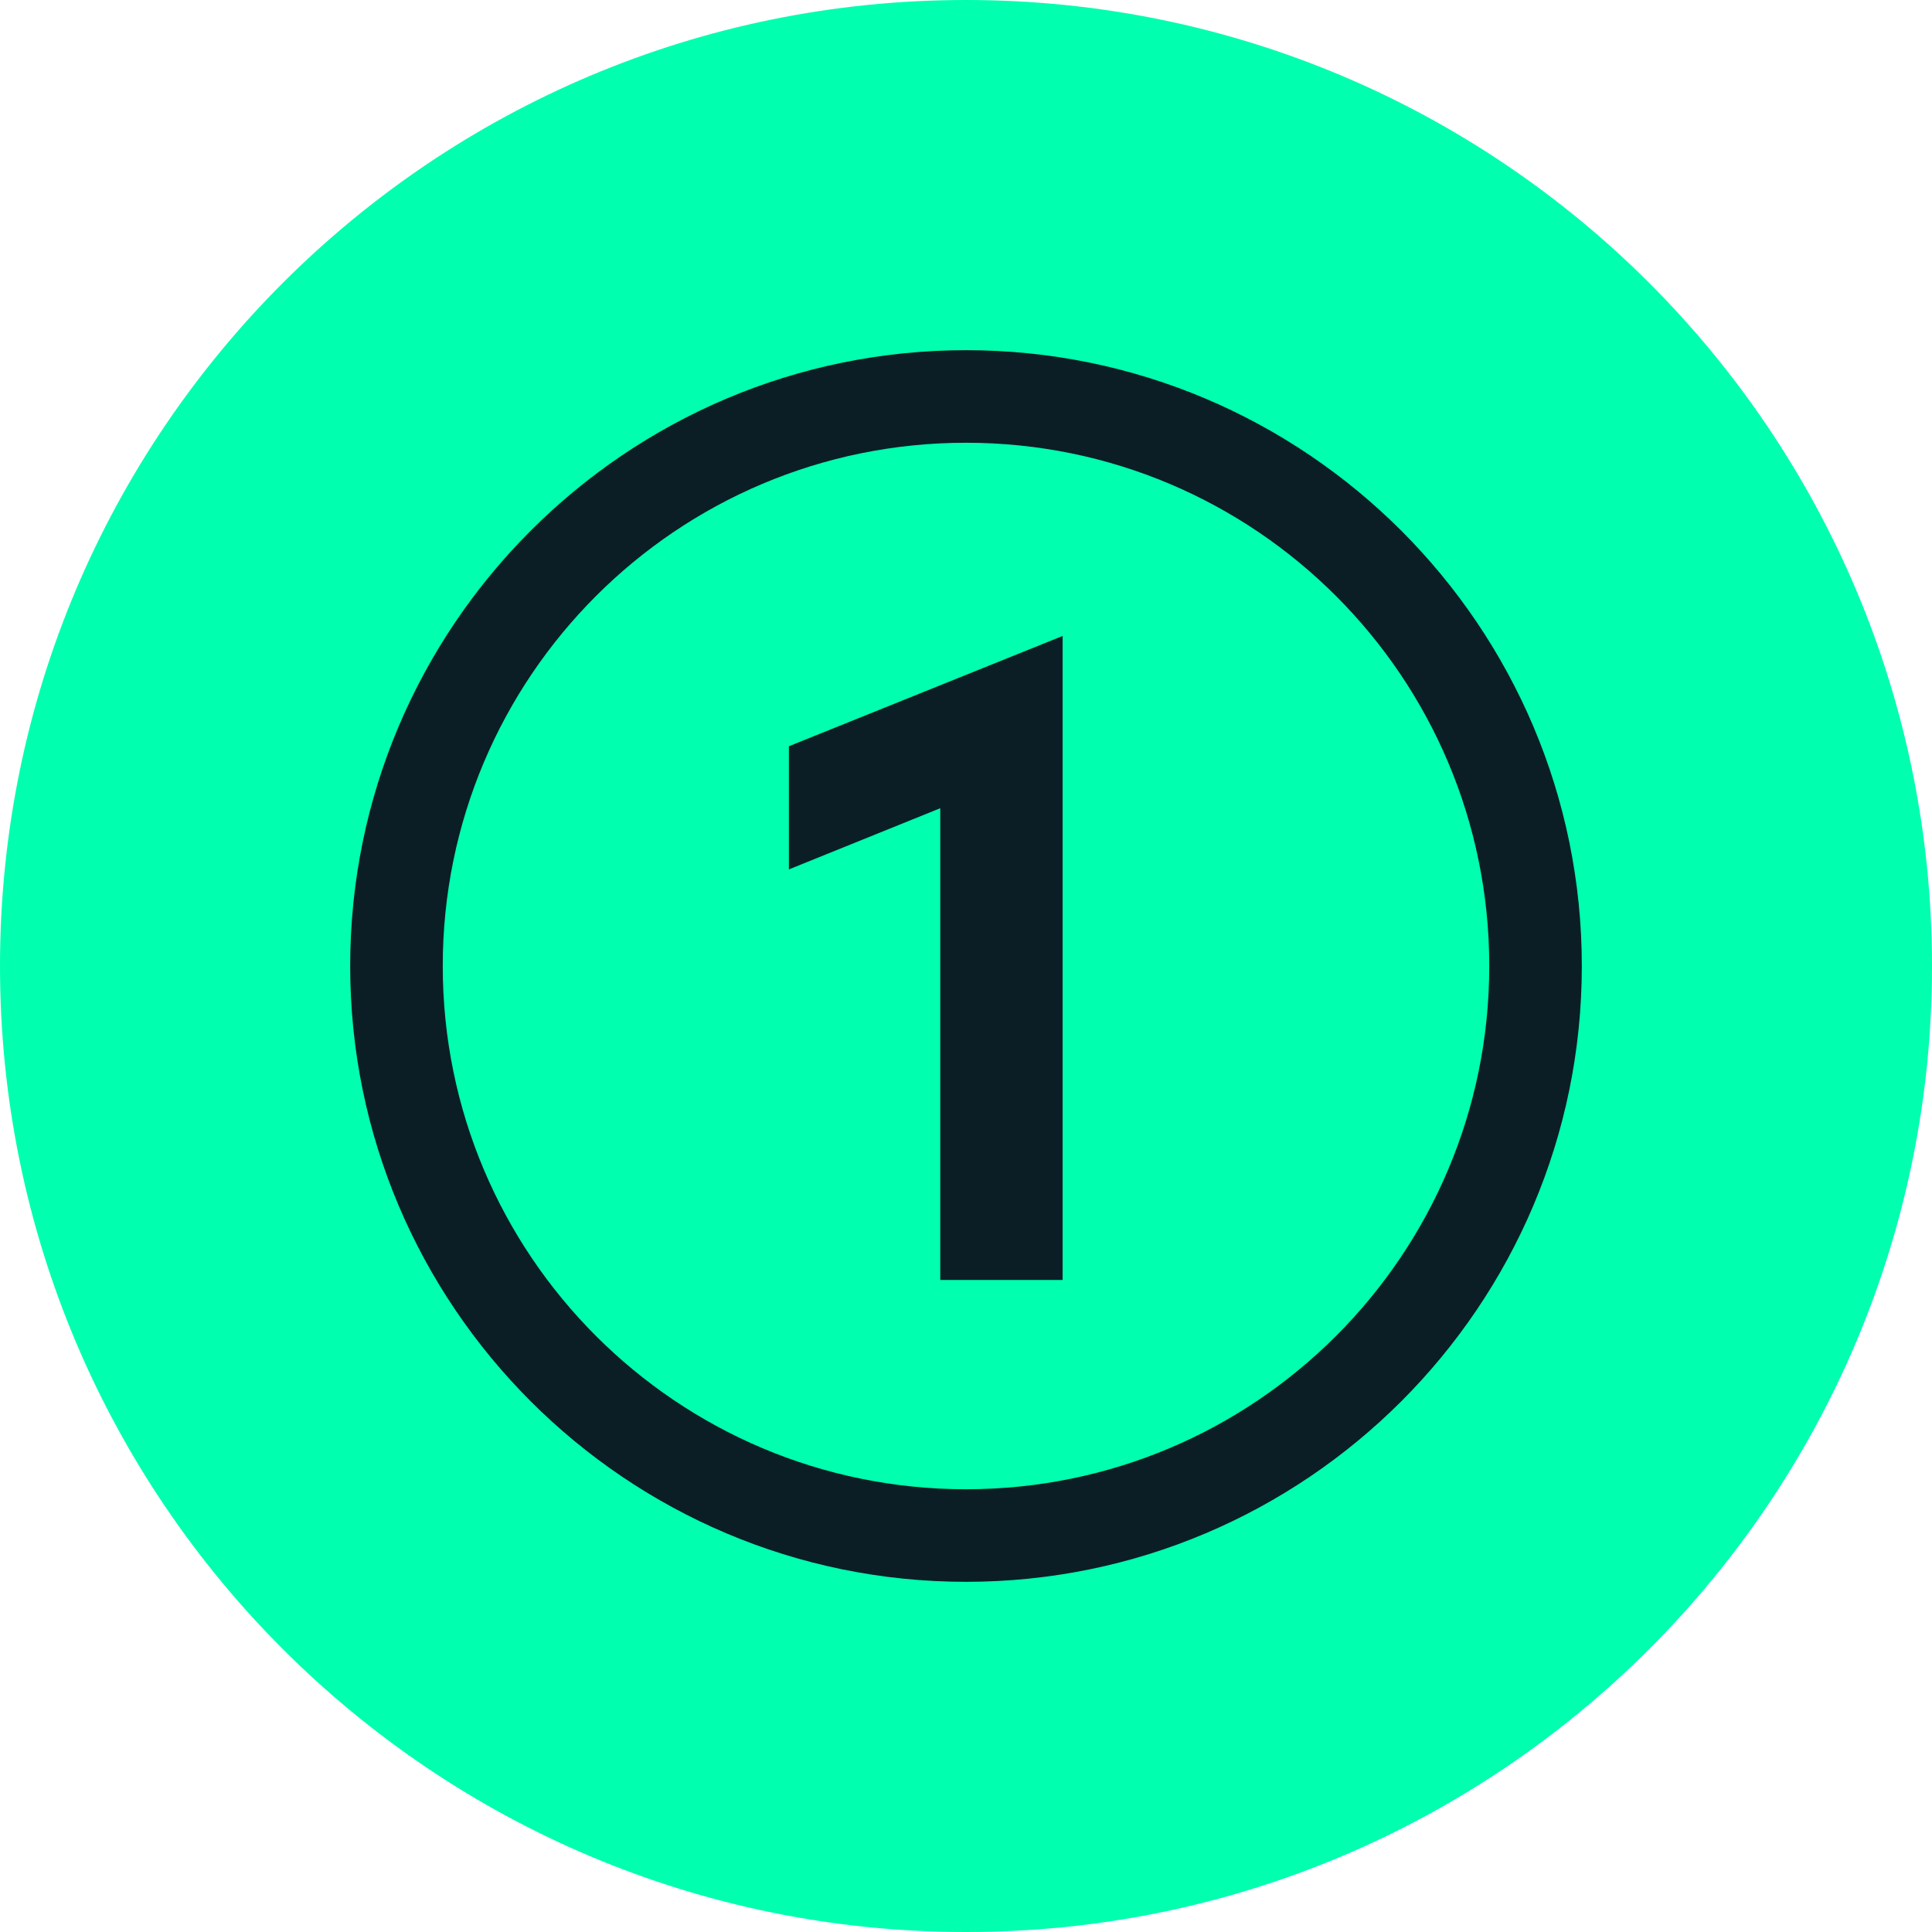 <?xml version="1.0" encoding="utf-8"?>
<!-- Generator: Adobe Illustrator 28.1.0, SVG Export Plug-In . SVG Version: 6.00 Build 0)  -->
<svg version="1.1" id="Ebene_1" xmlns="http://www.w3.org/2000/svg" xmlns:xlink="http://www.w3.org/1999/xlink" x="0px" y="0px"
	 viewBox="0 0 240 240" style="enable-background:new 0 0 240 240;" xml:space="preserve">
<style type="text/css">
	.st0{fill:#00FFAF;}
	.st1{fill:#0B1E25;}
</style>
<path class="st0" d="M120,240c66.3,0,120-53.7,120-120C240,53.7,186.3,0,120,0C53.7,0,0,53.7,0,120C0,186.3,53.7,240,120,240"/>
<path class="st1" d="M120,43.5c-42.2,0-76.5,34.3-76.5,76.5c0,42.2,34.3,76.5,76.5,76.5s76.5-34.3,76.5-76.5
	C196.5,77.8,162.2,43.5,120,43.5z M120,185c-35.9,0-65-29.1-65-65c0-35.9,29.1-65,65-65s65,29.1,65,65C185,155.9,155.9,185,120,185z
	"/>
<g>
	<path class="st1" d="M132,159h-15.2v-58.6L98,108V92.7L132,79V159z"/>
</g>
</svg>
